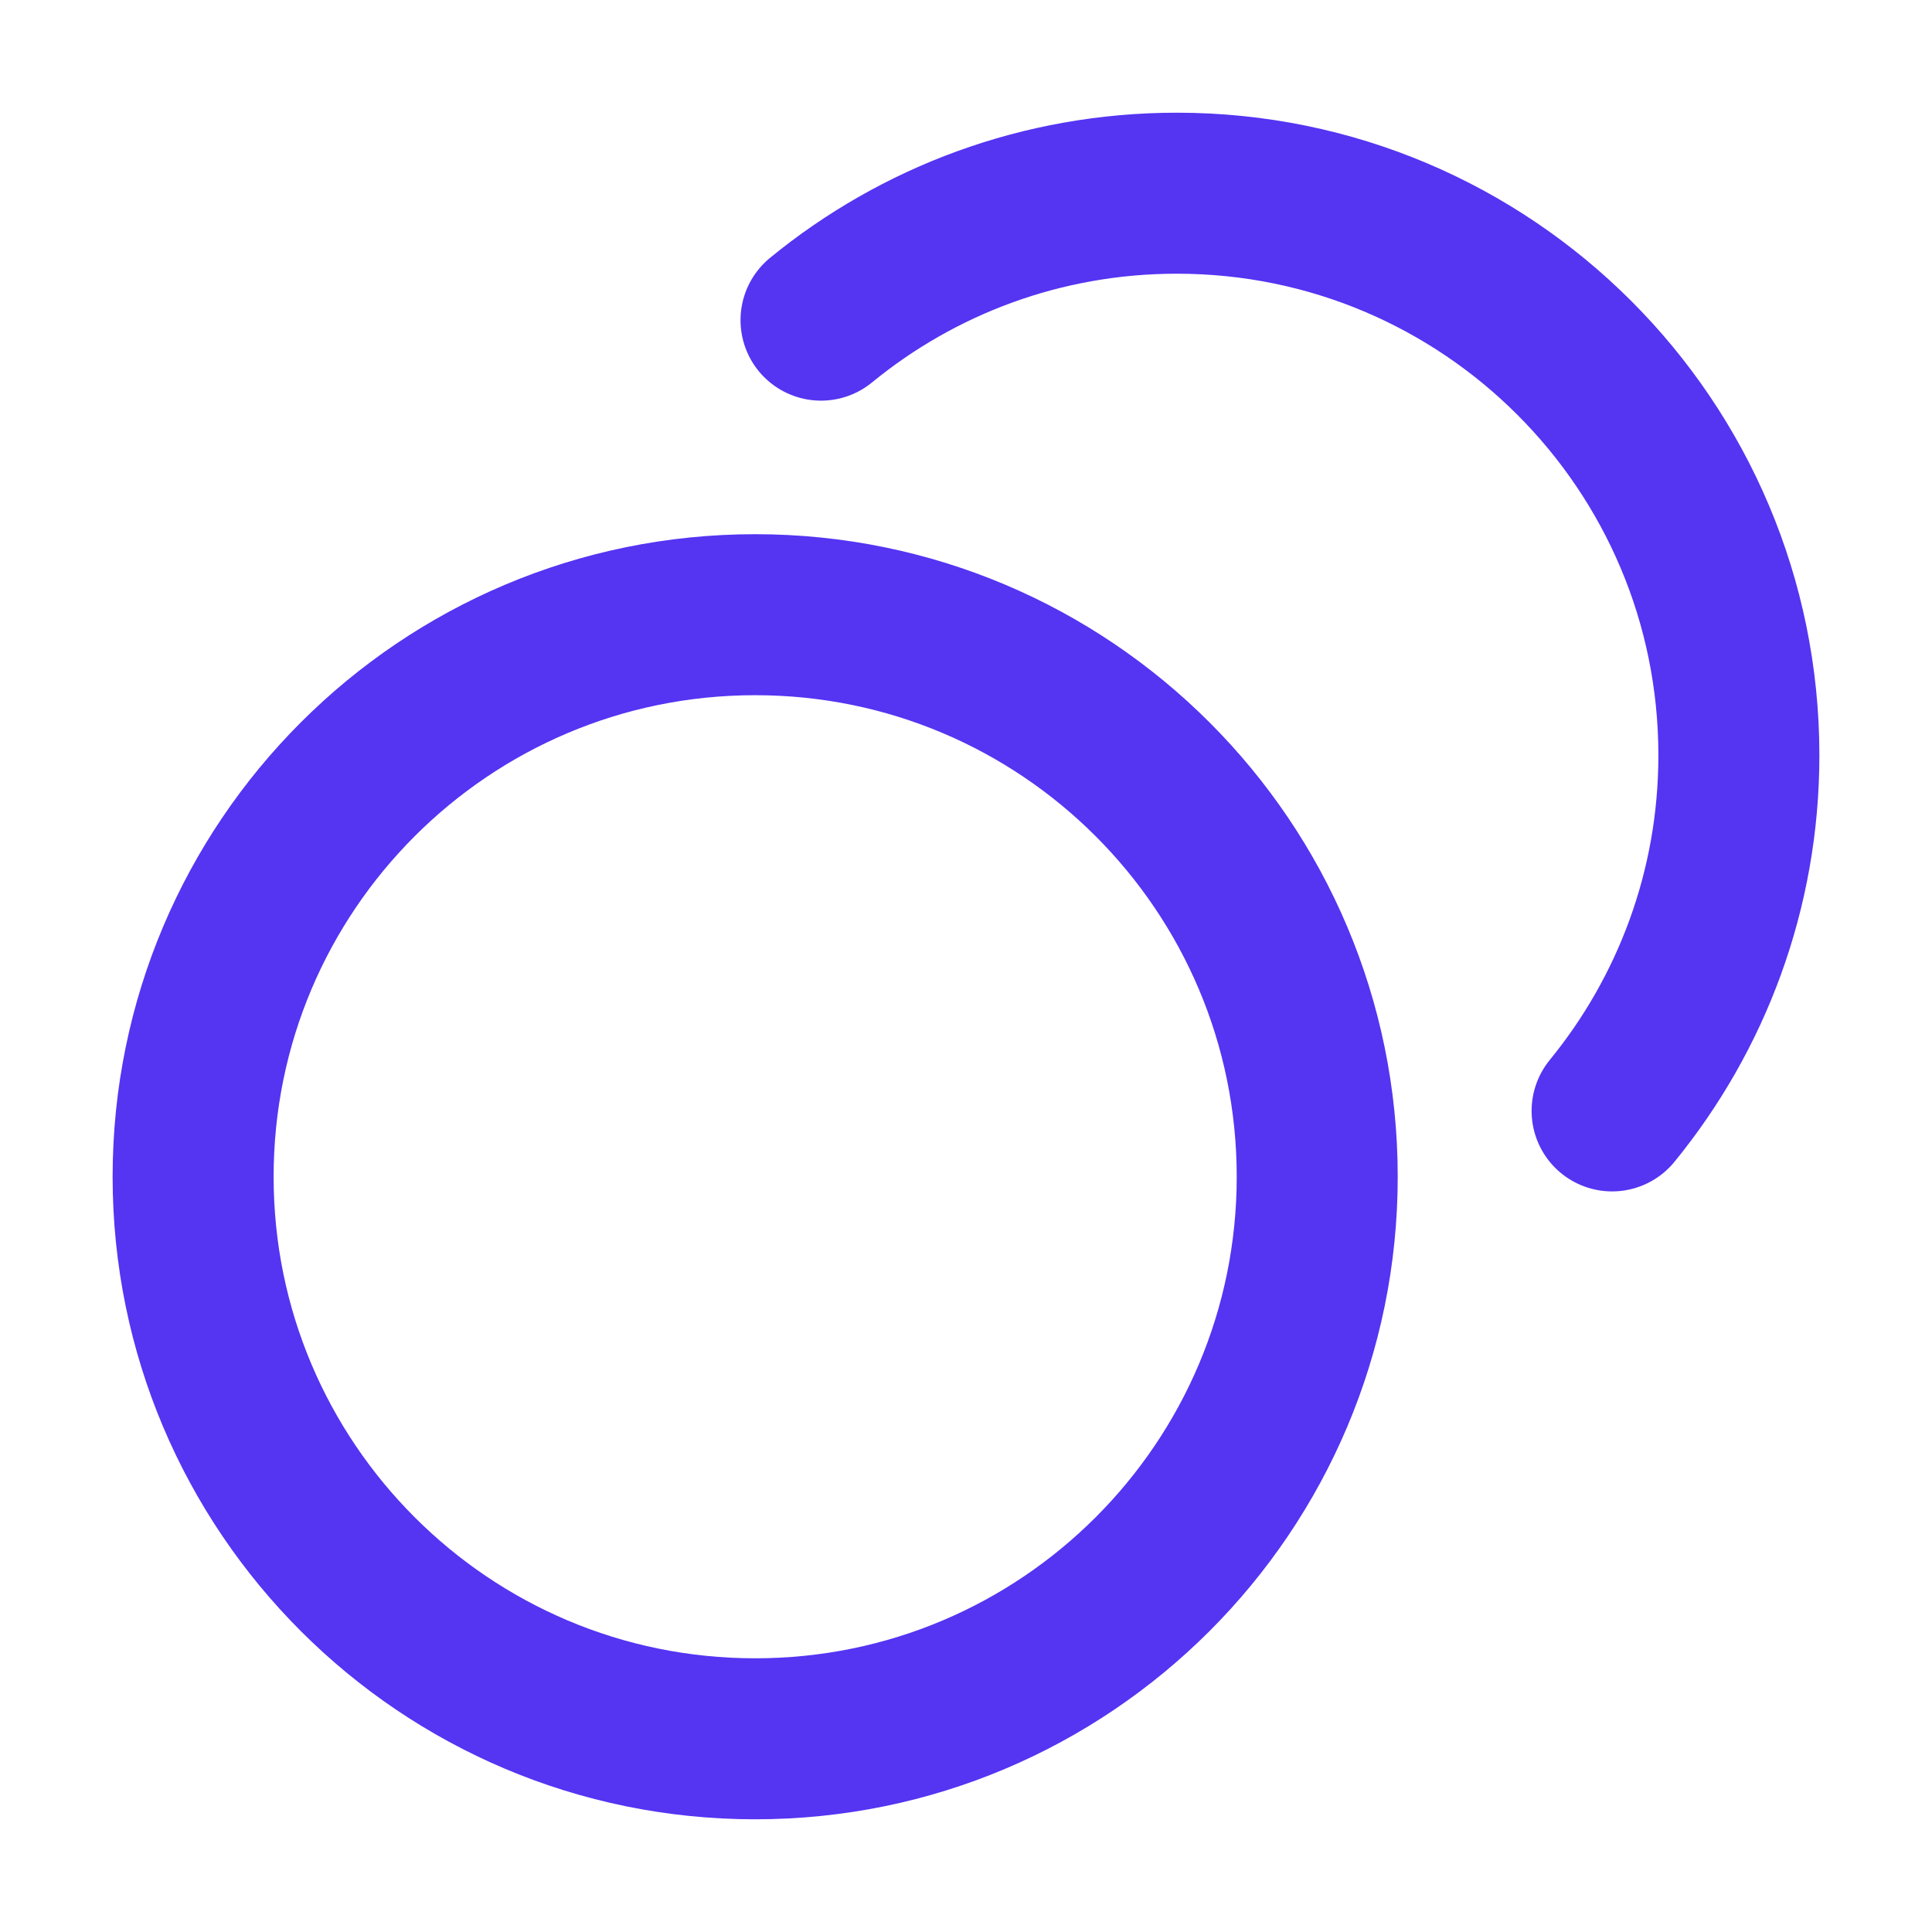 <svg width="24" height="24" viewBox="0 0 24 24" fill="none" xmlns="http://www.w3.org/2000/svg">
<path d="M10.199 3.977C11.403 2.991 12.942 2.4 14.619 2.4C18.475 2.4 21.601 5.526 21.601 9.382C21.601 11.058 21.01 12.596 20.026 13.8M16.363 14.618C16.363 18.474 13.237 21.6 9.381 21.6C5.525 21.6 2.399 18.474 2.399 14.618C2.399 10.762 5.525 7.636 9.381 7.636C13.237 7.636 16.363 10.762 16.363 14.618Z" stroke="#5534F2" stroke-width="2" stroke-linecap="round" stroke-linejoin="round"/>
</svg>
